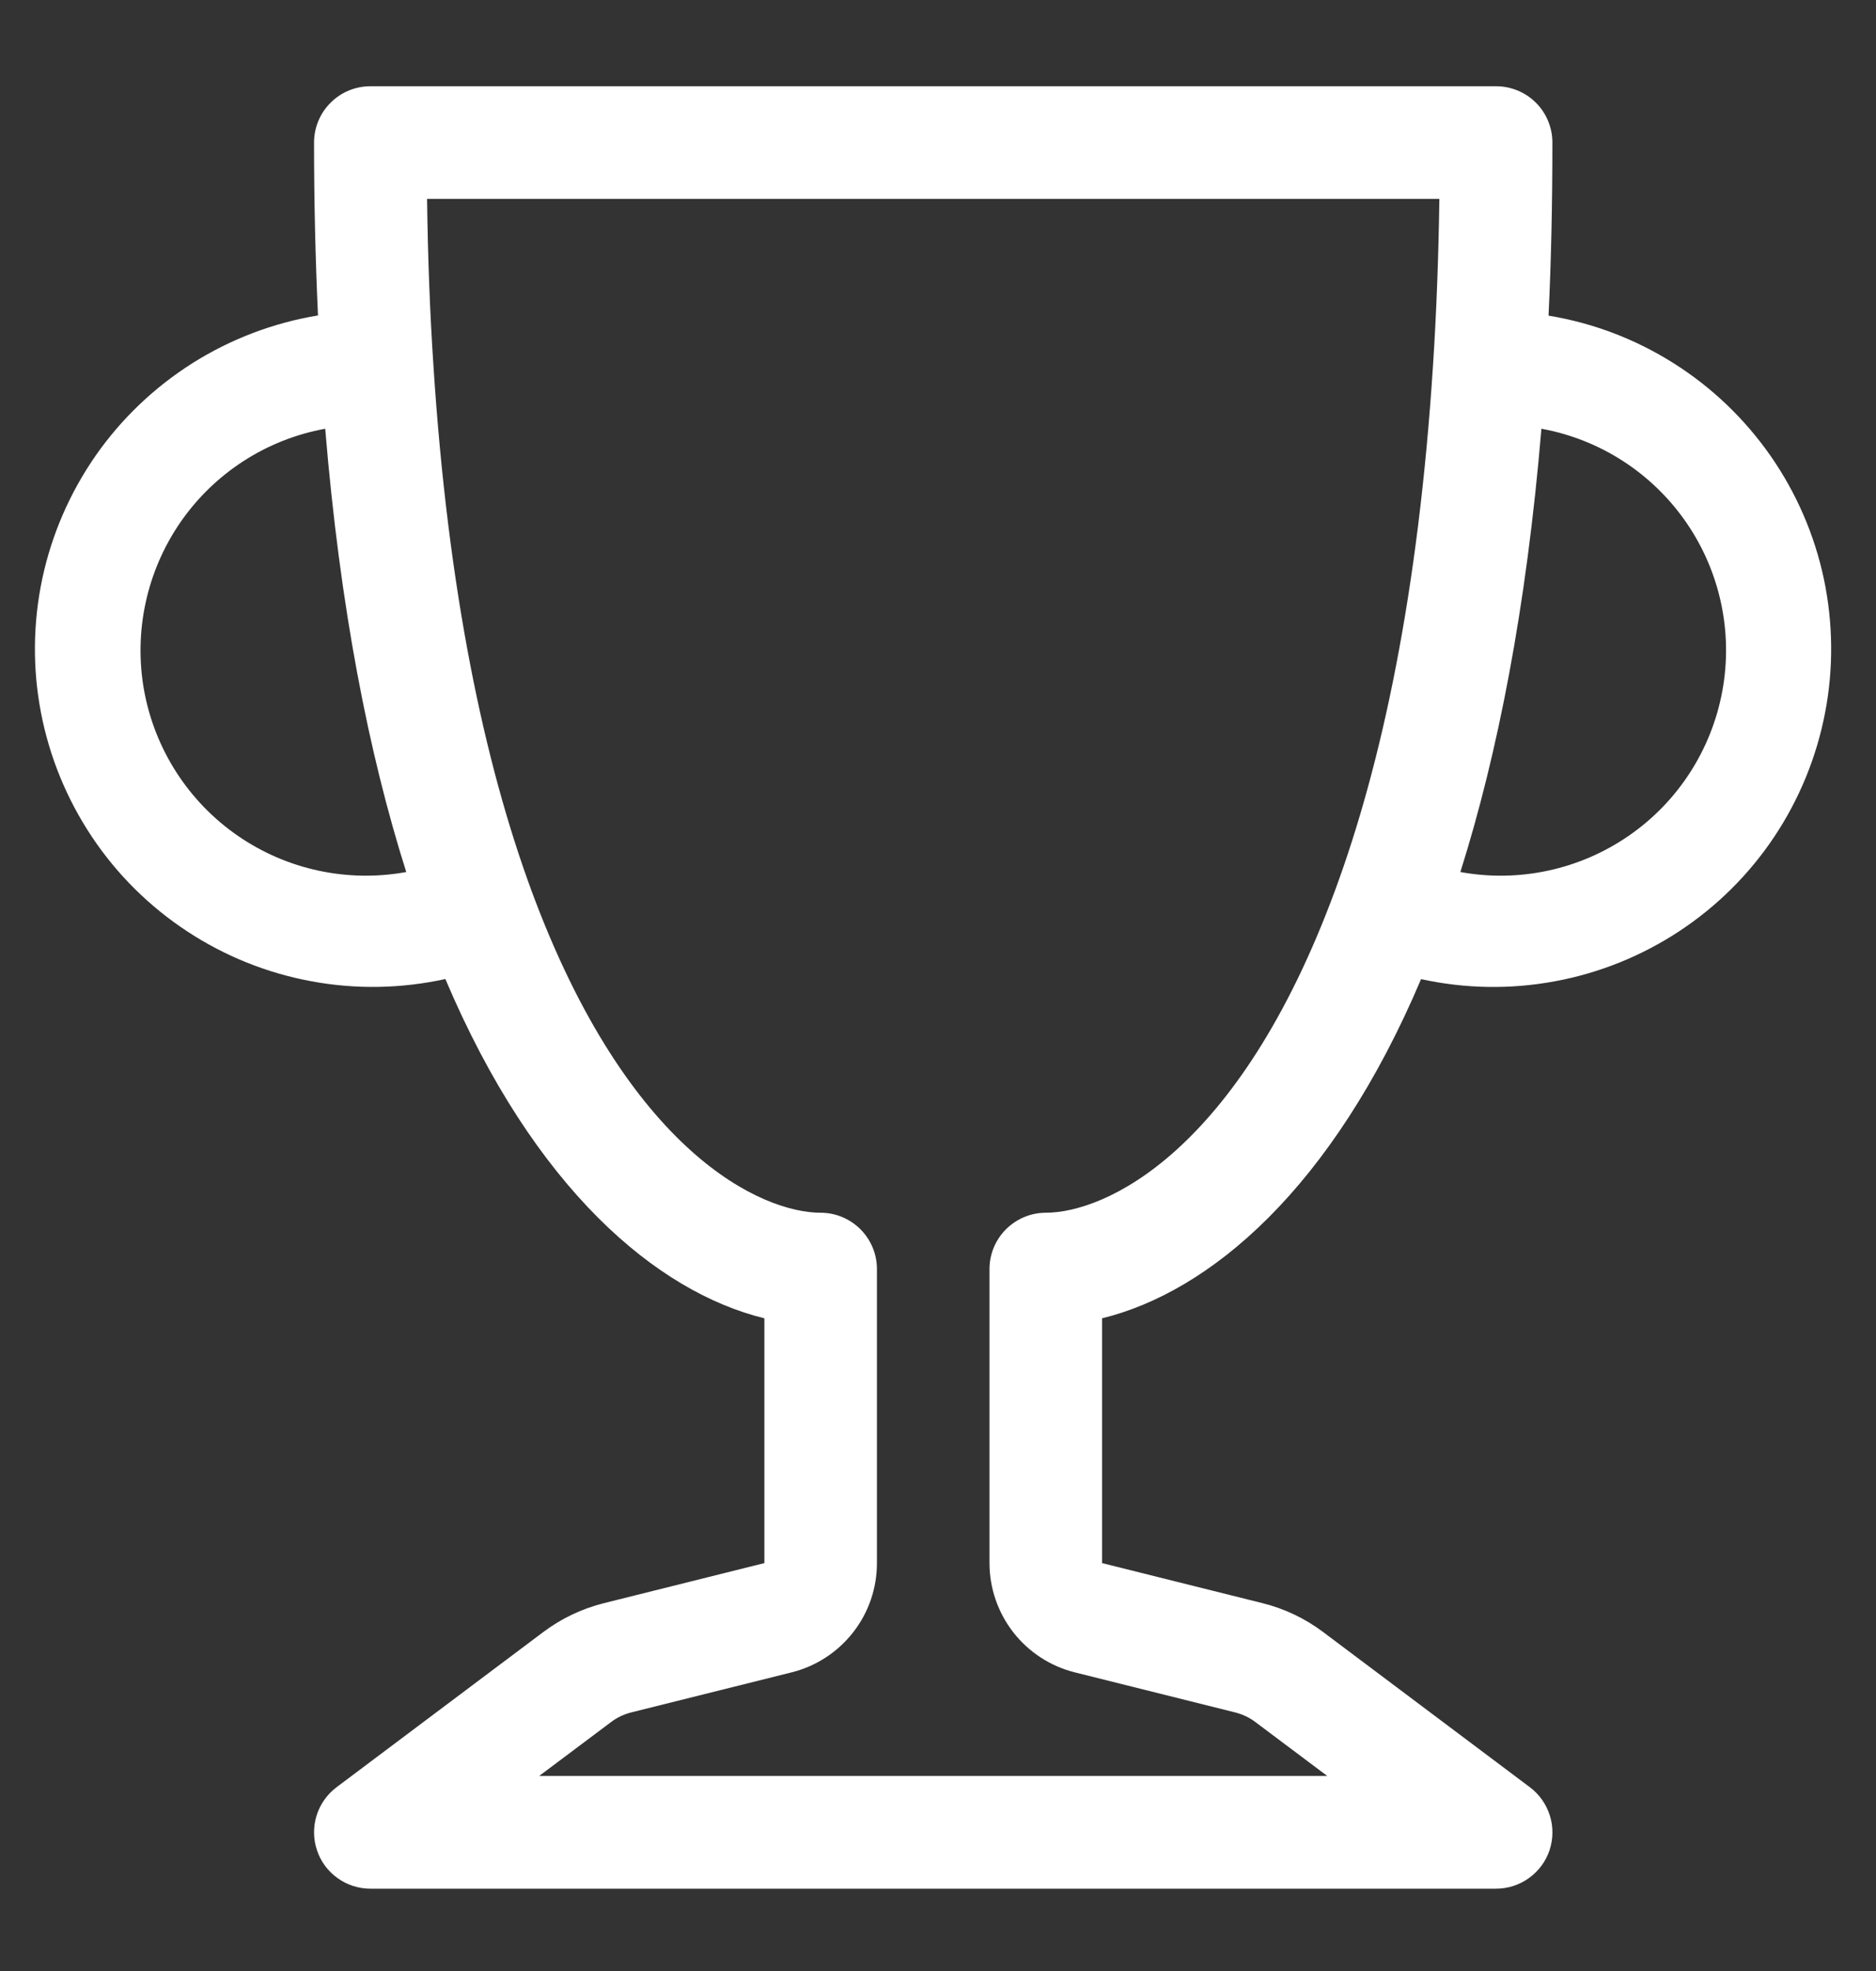 <svg width="20" height="21" viewBox="0 0 20 21" fill="none" xmlns="http://www.w3.org/2000/svg">
<rect x="0" y="0" width="20" height="21" fill="#333333" stroke="none"/>
<path d="M3.348 1.519C3.348 1.36 3.411 1.207 3.524 1.095C3.636 0.982 3.789 0.919 3.948 0.919H15.95C16.109 0.919 16.262 0.982 16.375 1.095C16.487 1.207 16.55 1.36 16.55 1.519C16.55 2.165 16.537 2.779 16.509 3.363C16.984 3.441 17.438 3.614 17.844 3.871C18.25 4.127 18.601 4.463 18.876 4.857C19.151 5.252 19.344 5.697 19.444 6.167C19.543 6.638 19.548 7.123 19.457 7.595C19.366 8.067 19.182 8.516 18.915 8.916C18.648 9.316 18.303 9.658 17.902 9.922C17.5 10.186 17.05 10.368 16.577 10.455C16.105 10.543 15.619 10.535 15.15 10.432C14.201 12.67 12.896 13.765 11.749 14.046V16.654L13.46 17.081C13.693 17.139 13.912 17.243 14.104 17.387L16.31 19.042C16.411 19.118 16.485 19.223 16.523 19.344C16.561 19.464 16.559 19.593 16.52 19.712C16.48 19.832 16.403 19.936 16.301 20.009C16.199 20.083 16.076 20.123 15.95 20.123H3.948C3.822 20.123 3.699 20.083 3.597 20.009C3.495 19.936 3.418 19.832 3.379 19.712C3.339 19.593 3.338 19.464 3.375 19.344C3.413 19.223 3.487 19.118 3.588 19.042L5.794 17.387C5.986 17.243 6.206 17.139 6.438 17.081L8.149 16.654V14.046C7.003 13.765 5.697 12.67 4.748 10.431C4.279 10.534 3.793 10.543 3.32 10.455C2.847 10.368 2.396 10.187 1.994 9.922C1.592 9.658 1.247 9.316 0.98 8.916C0.713 8.516 0.528 8.067 0.437 7.594C0.346 7.122 0.351 6.636 0.451 6.165C0.551 5.695 0.745 5.249 1.02 4.854C1.295 4.46 1.647 4.125 2.054 3.868C2.461 3.612 2.915 3.439 3.39 3.361C3.362 2.748 3.348 2.133 3.348 1.519ZM3.467 4.568C2.84 4.682 2.285 5.041 1.923 5.565C1.562 6.089 1.423 6.735 1.537 7.361C1.652 7.987 2.011 8.543 2.534 8.904C3.058 9.266 3.704 9.405 4.331 9.291C3.931 8.03 3.625 6.475 3.467 4.568ZM15.569 9.291C16.195 9.405 16.841 9.266 17.365 8.904C17.889 8.543 18.247 7.987 18.362 7.361C18.477 6.735 18.338 6.089 17.976 5.565C17.614 5.041 17.059 4.682 16.433 4.568C16.273 6.476 15.967 8.03 15.569 9.291ZM4.553 2.119C4.561 2.739 4.583 3.327 4.62 3.882C4.776 6.316 5.169 8.138 5.664 9.484C6.701 12.297 8.13 12.921 8.749 12.921C8.908 12.921 9.061 12.985 9.173 13.097C9.286 13.21 9.349 13.362 9.349 13.521V16.654C9.349 16.922 9.26 17.181 9.095 17.392C8.93 17.603 8.7 17.753 8.44 17.818L6.729 18.245C6.651 18.265 6.578 18.299 6.514 18.348L5.748 18.922H14.15L13.384 18.348C13.32 18.299 13.246 18.265 13.168 18.245L11.458 17.818C11.198 17.753 10.968 17.603 10.803 17.392C10.639 17.181 10.549 16.922 10.549 16.654V13.521C10.549 13.362 10.612 13.21 10.725 13.097C10.838 12.985 10.99 12.921 11.149 12.921C11.769 12.921 13.197 12.297 14.234 9.484C14.73 8.14 15.122 6.315 15.278 3.882C15.314 3.327 15.336 2.739 15.345 2.119H4.553Z" fill="white"/>
</svg>
